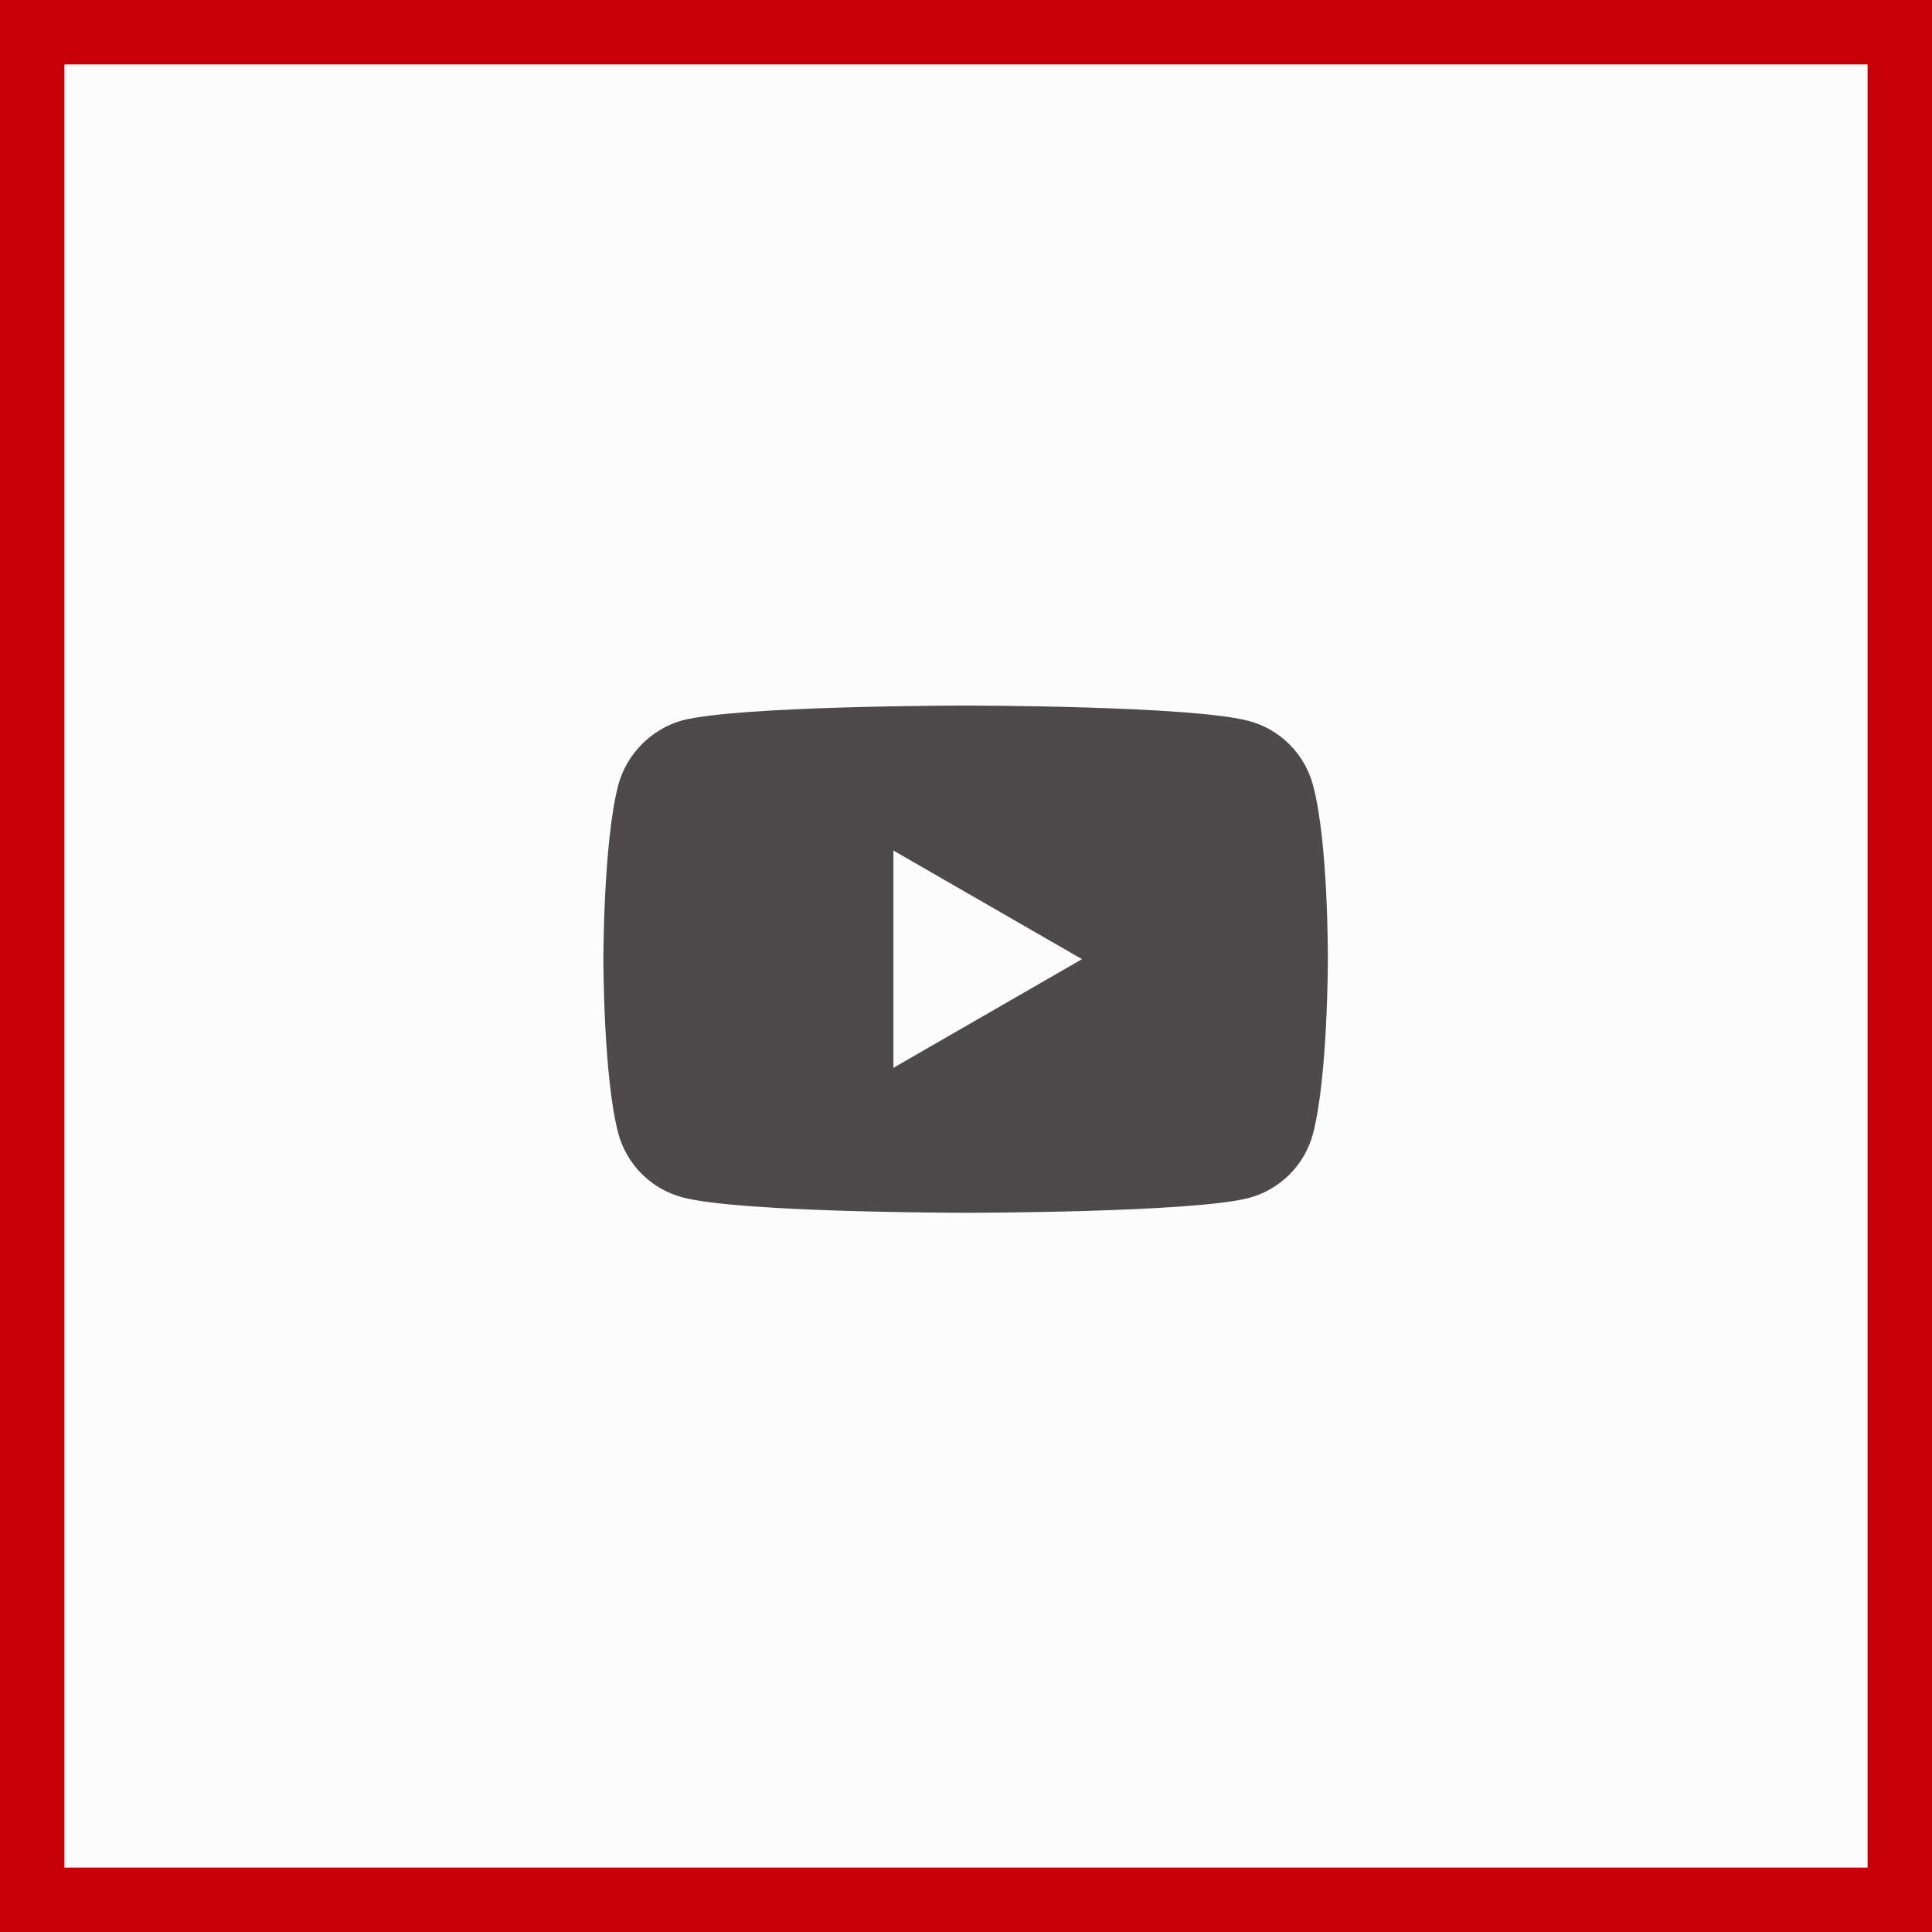 <svg width="30" height="30" viewBox="0 0 30 30" fill="none" xmlns="http://www.w3.org/2000/svg">
<rect x="0" y="0" width="30" height="30" fill="#808080" stroke="none"/>
<rect x="0.5" y="0.5" width="29" height="29" fill="#FCFCFC" stroke="#C70008"/>
<path opacity="0.8" d="M20.387 12.188C20.258 11.706 19.878 11.326 19.396 11.196C18.515 10.956 14.994 10.956 14.994 10.956C14.994 10.956 11.473 10.956 10.592 11.187C10.12 11.317 9.73 11.706 9.601 12.188C9.369 13.068 9.369 14.894 9.369 14.894C9.369 14.894 9.369 16.729 9.601 17.6C9.731 18.082 10.11 18.462 10.592 18.591C11.482 18.832 14.994 18.832 14.994 18.832C14.994 18.832 18.515 18.832 19.396 18.601C19.878 18.471 20.258 18.091 20.387 17.609C20.619 16.729 20.619 14.903 20.619 14.903C20.619 14.903 20.628 13.068 20.387 12.188ZM13.873 16.581V13.207L16.801 14.894L13.873 16.581Z" fill="#231F20"/>
</svg>
